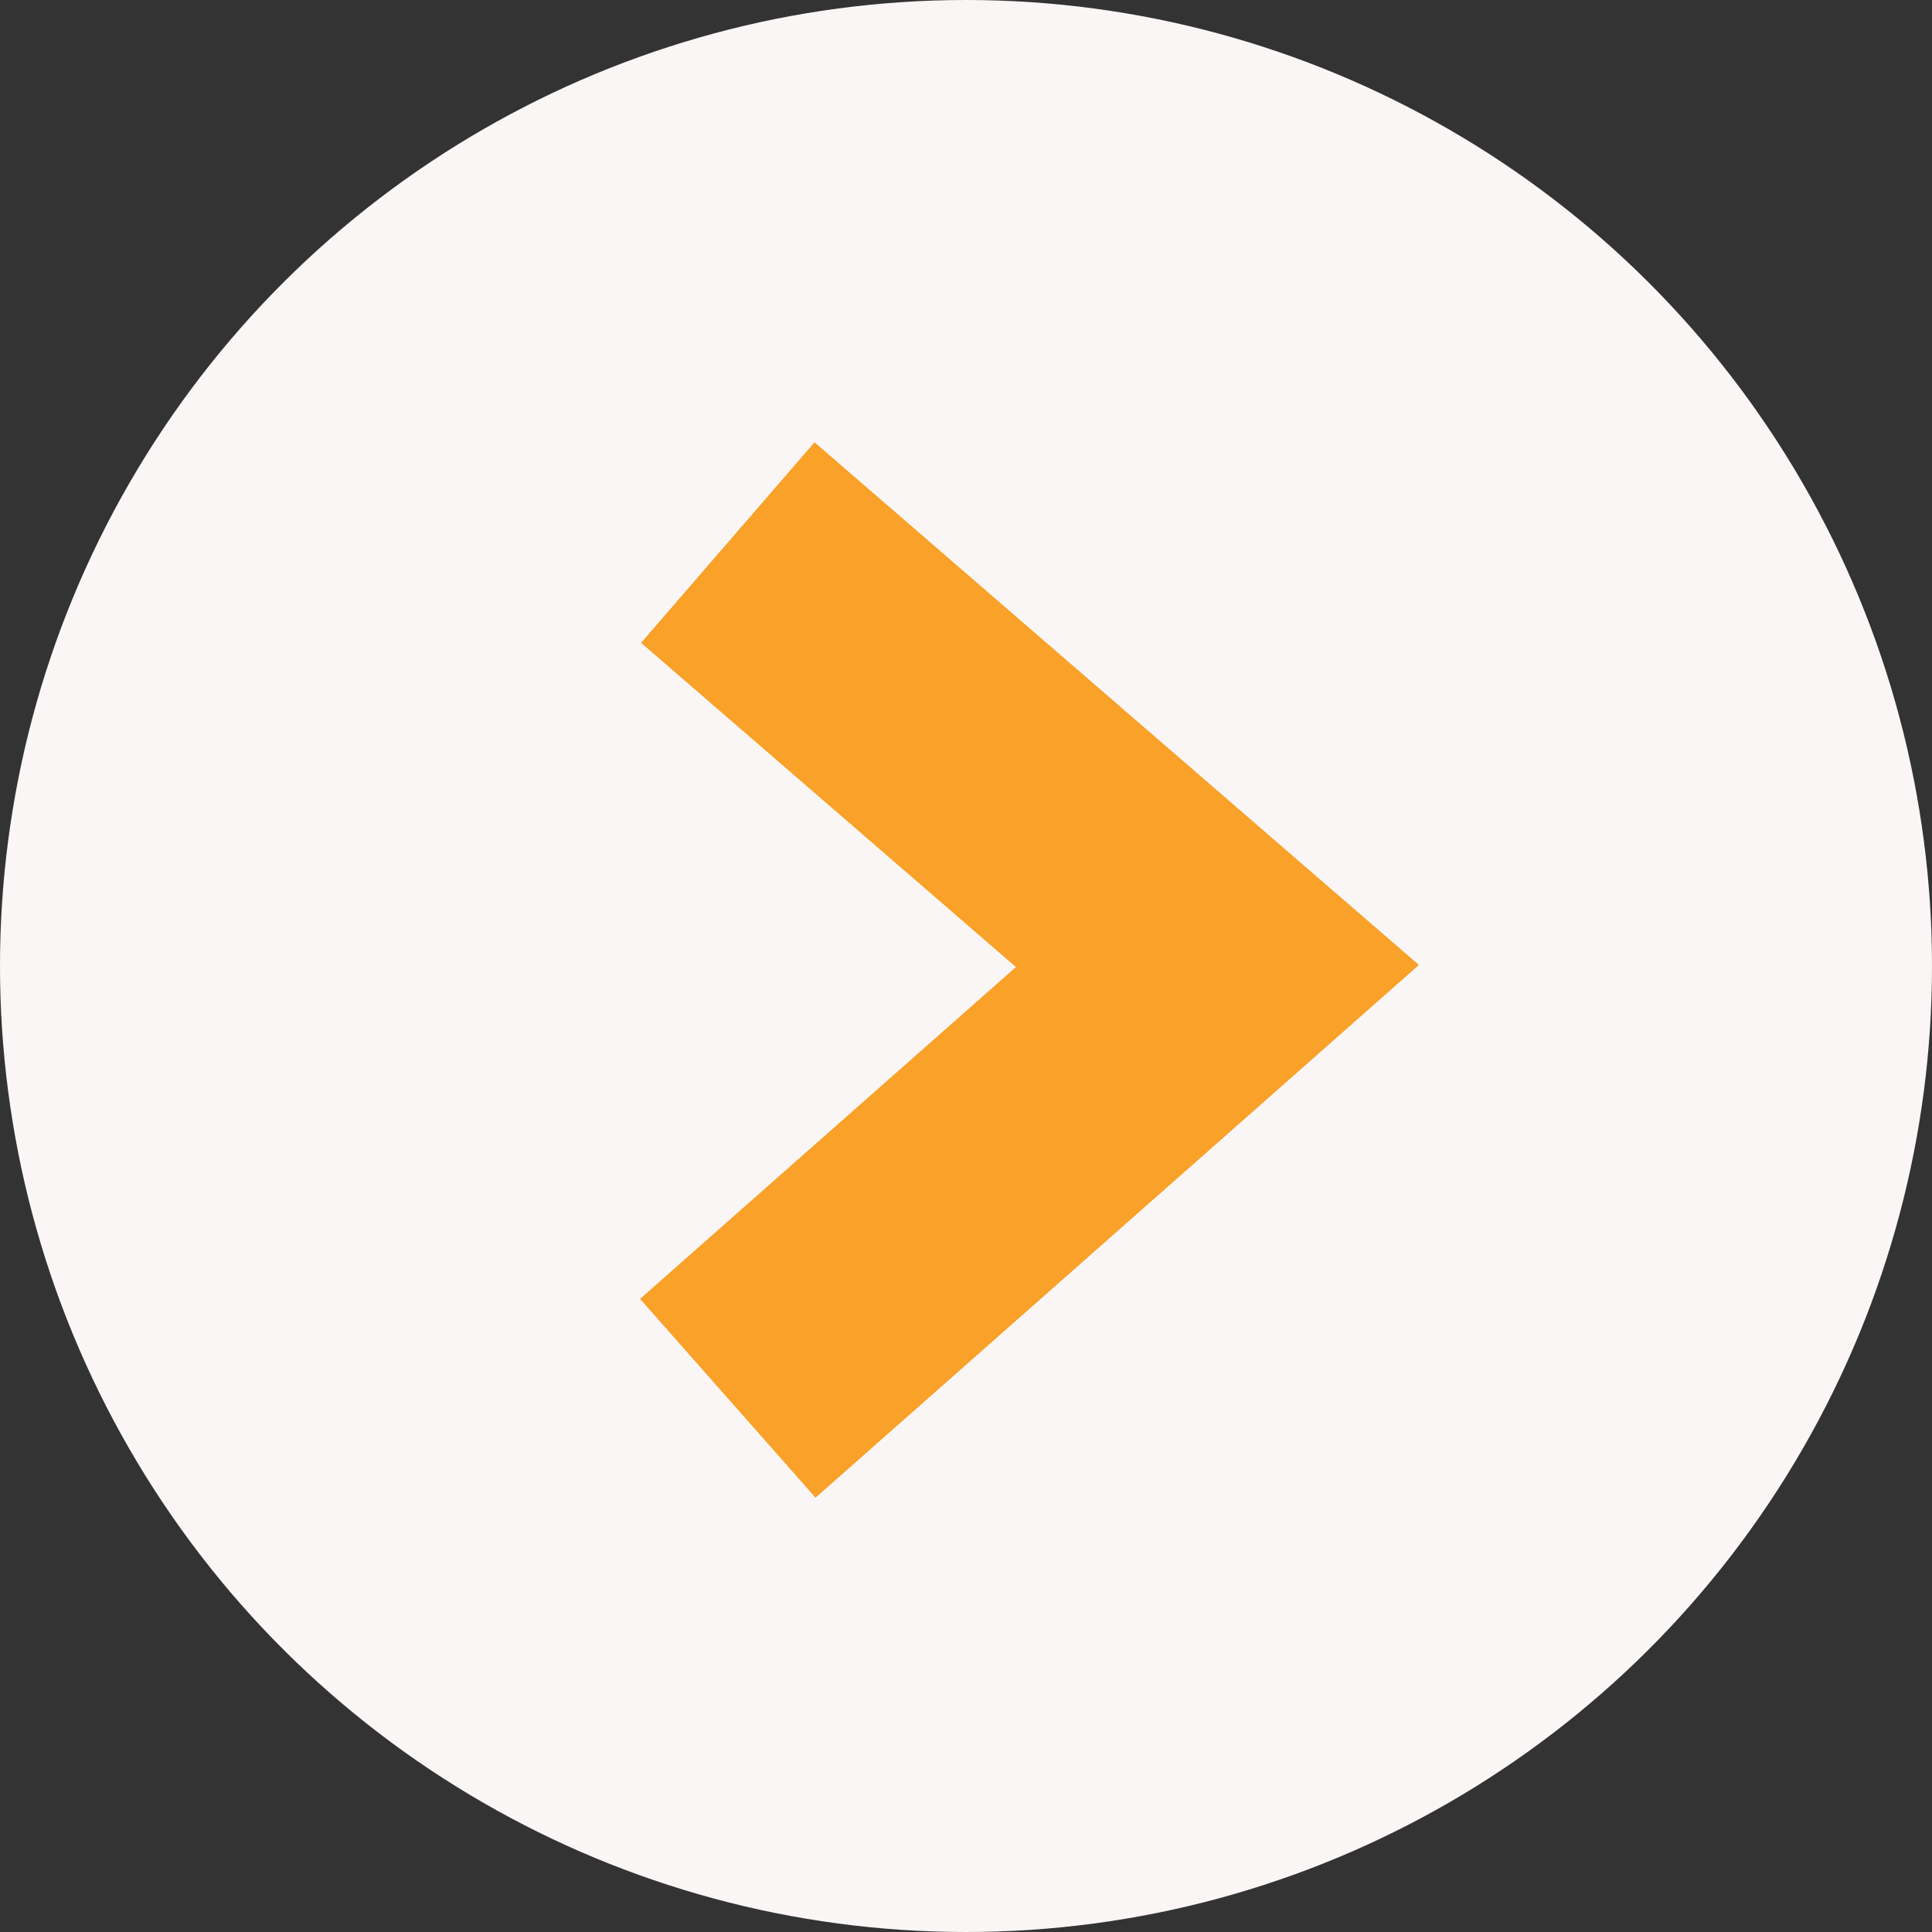 <svg xmlns="http://www.w3.org/2000/svg" width="51" height="51"><rect width="100%" height="100%" fill="#333333" stroke="none"/><g transform="translate(186 -3576)"><circle cx="25.5" cy="25.5" r="25.5" transform="rotate(-90 1720.5 1906.5)" fill="#fbf6f6"/><path d="M-166.788 3612.911l12.925-11.411-12.925-11.178" fill="none" stroke="#f9a128" stroke-width="7"/></g></svg>